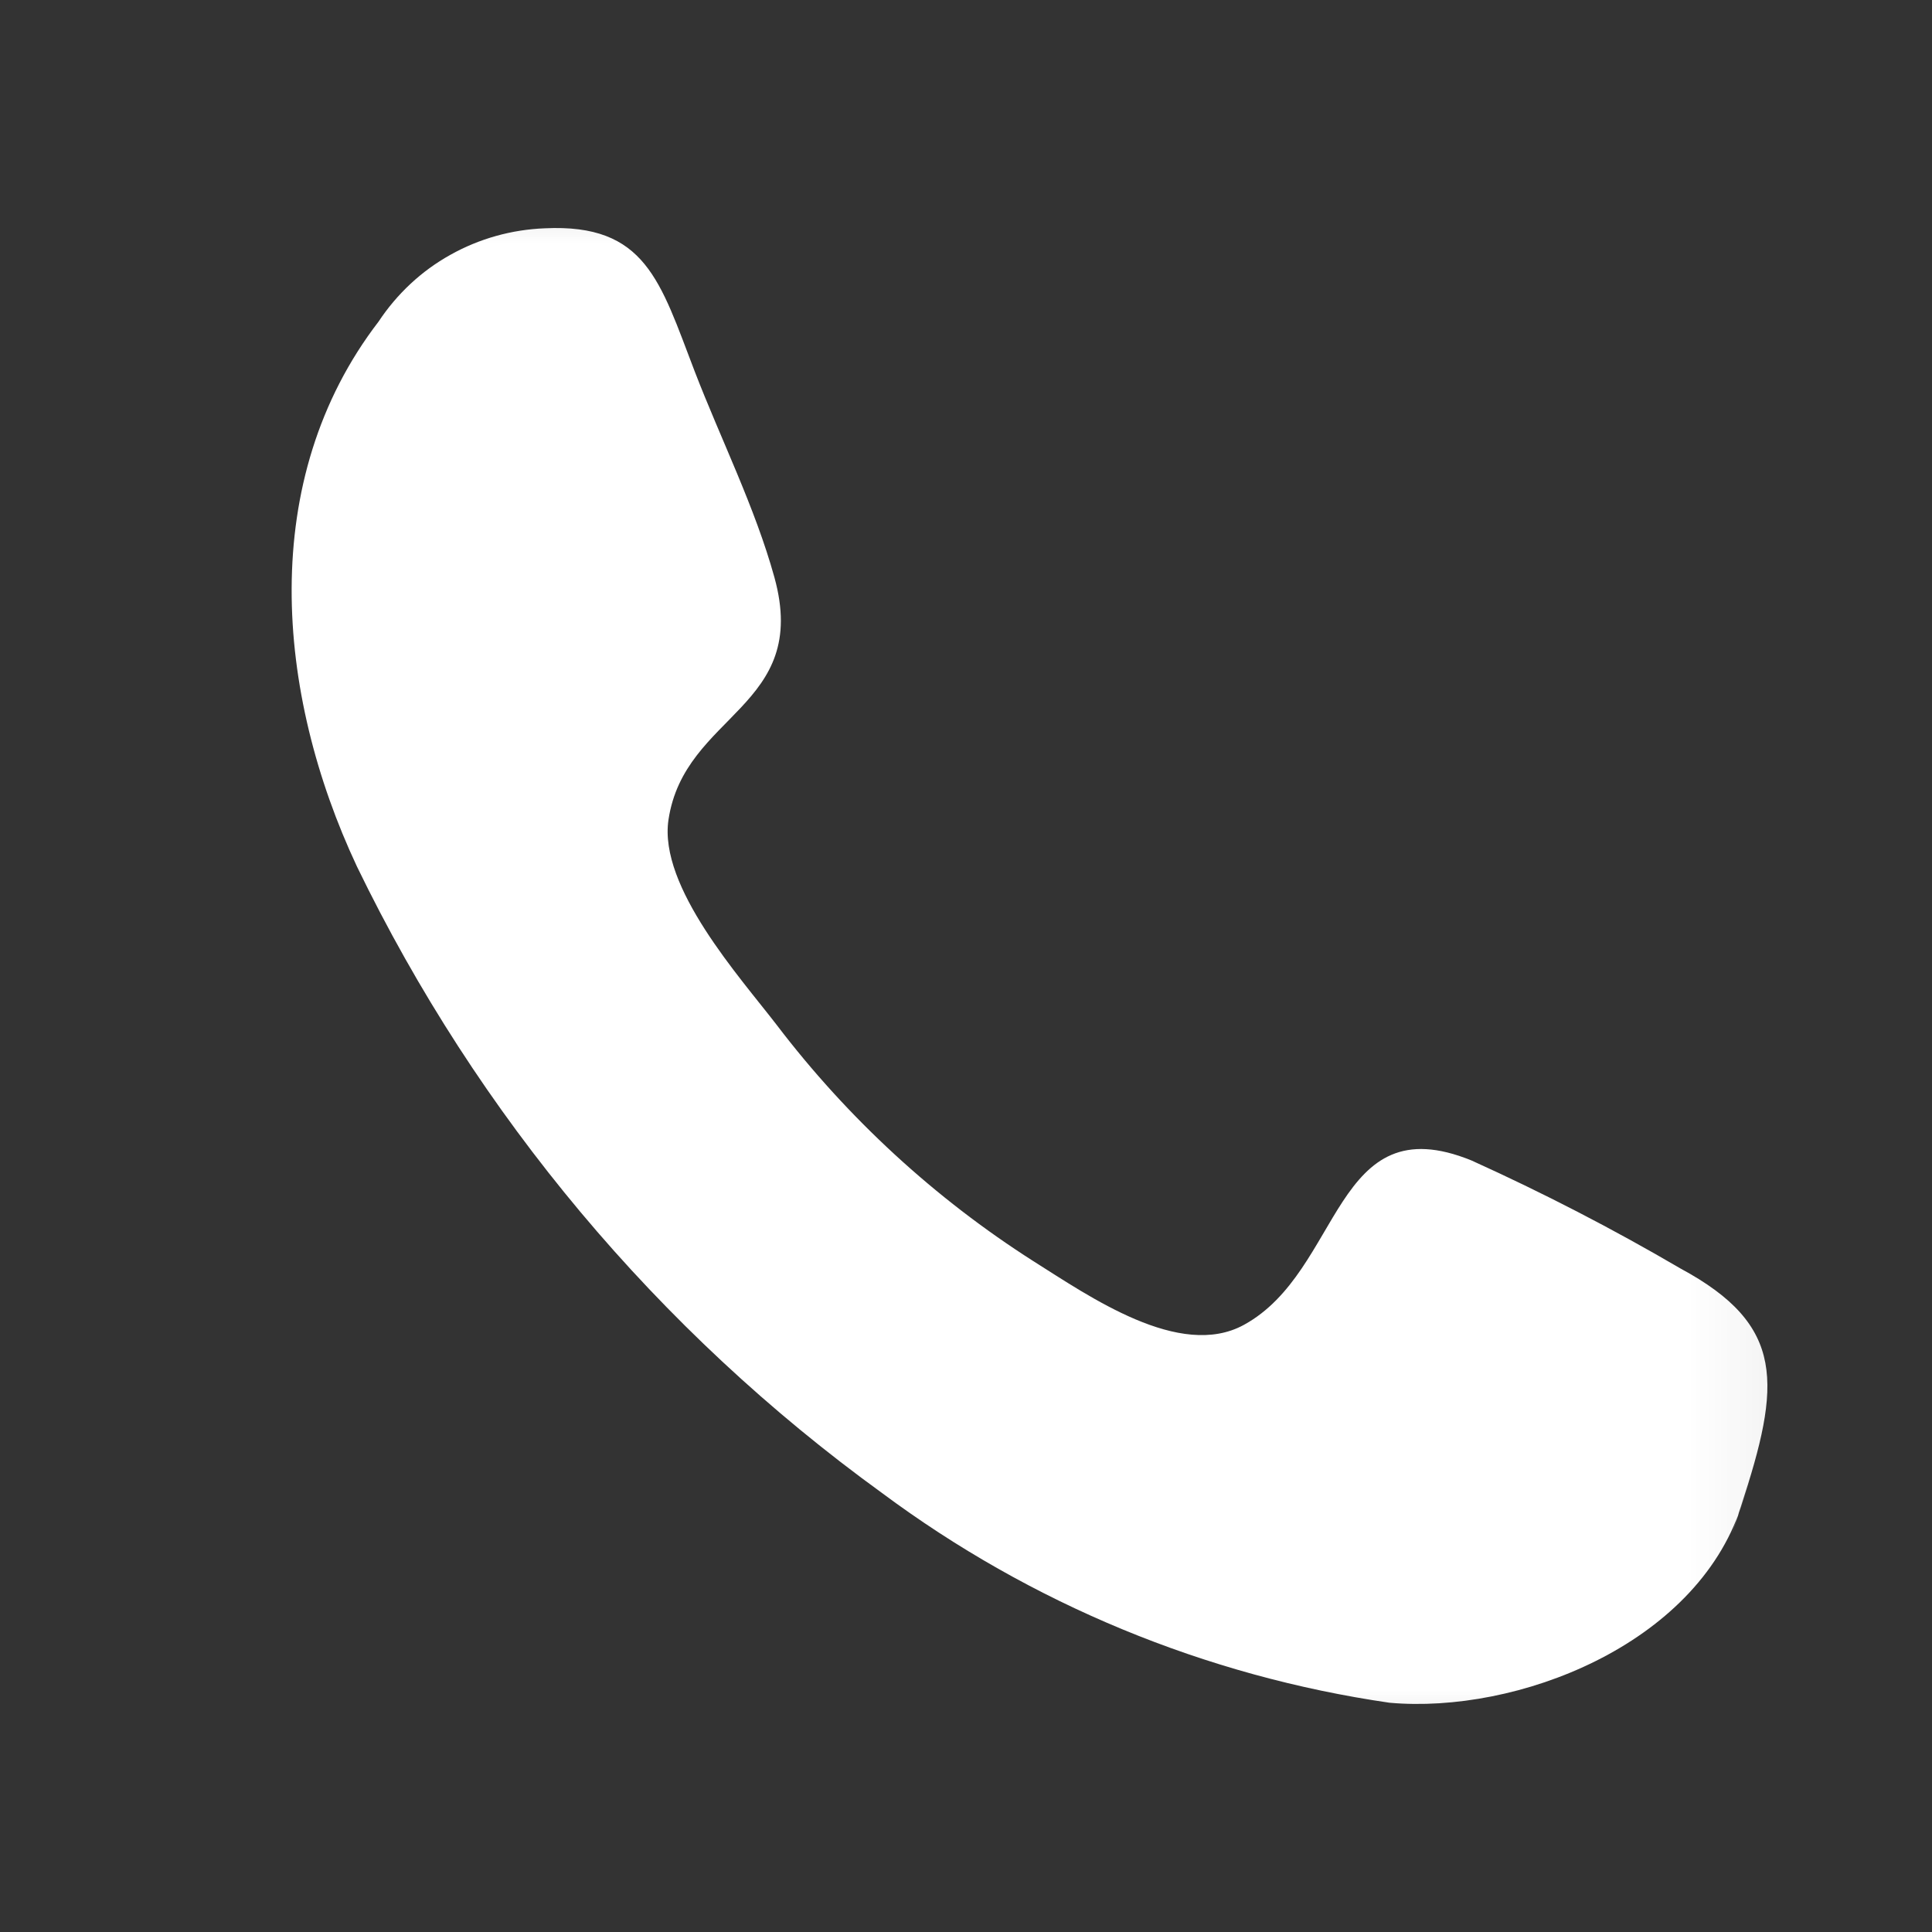 <svg width="12" height="12" viewBox="0 0 12 12" fill="none" xmlns="http://www.w3.org/2000/svg">
<rect x="0" y="0" width="12" height="12" fill="#333333" stroke="none"/>
<mask id="mask0_3385_710" style="mask-type:luminance" maskUnits="userSpaceOnUse" x="0" y="0" width="12" height="12">
<path d="M11.896 0.5H0.896V11.5H11.896V0.5Z" fill="white"/>
</mask>
<g mask="url(#mask0_3385_710)">
<path d="M10.814 9.359C10.531 10.218 9.422 10.647 8.63 10.576C7.488 10.41 6.404 9.962 5.478 9.273C4.086 8.265 2.966 6.928 2.217 5.382C1.711 4.304 1.597 2.98 2.351 1.998C2.465 1.826 2.617 1.683 2.797 1.583C2.977 1.482 3.178 1.426 3.384 1.418C4.011 1.388 4.1 1.747 4.315 2.307C4.476 2.725 4.69 3.152 4.81 3.586C5.034 4.397 4.251 4.43 4.152 5.092C4.09 5.509 4.596 6.069 4.825 6.367C5.265 6.945 5.805 7.442 6.418 7.833C6.766 8.052 7.328 8.447 7.726 8.229C8.339 7.894 8.281 6.858 9.14 7.208C9.584 7.409 10.018 7.633 10.438 7.879C11.093 8.232 11.063 8.597 10.813 9.357C10.627 9.925 11.001 8.791 10.814 9.359Z" fill="white"/>
</g>
</svg>
